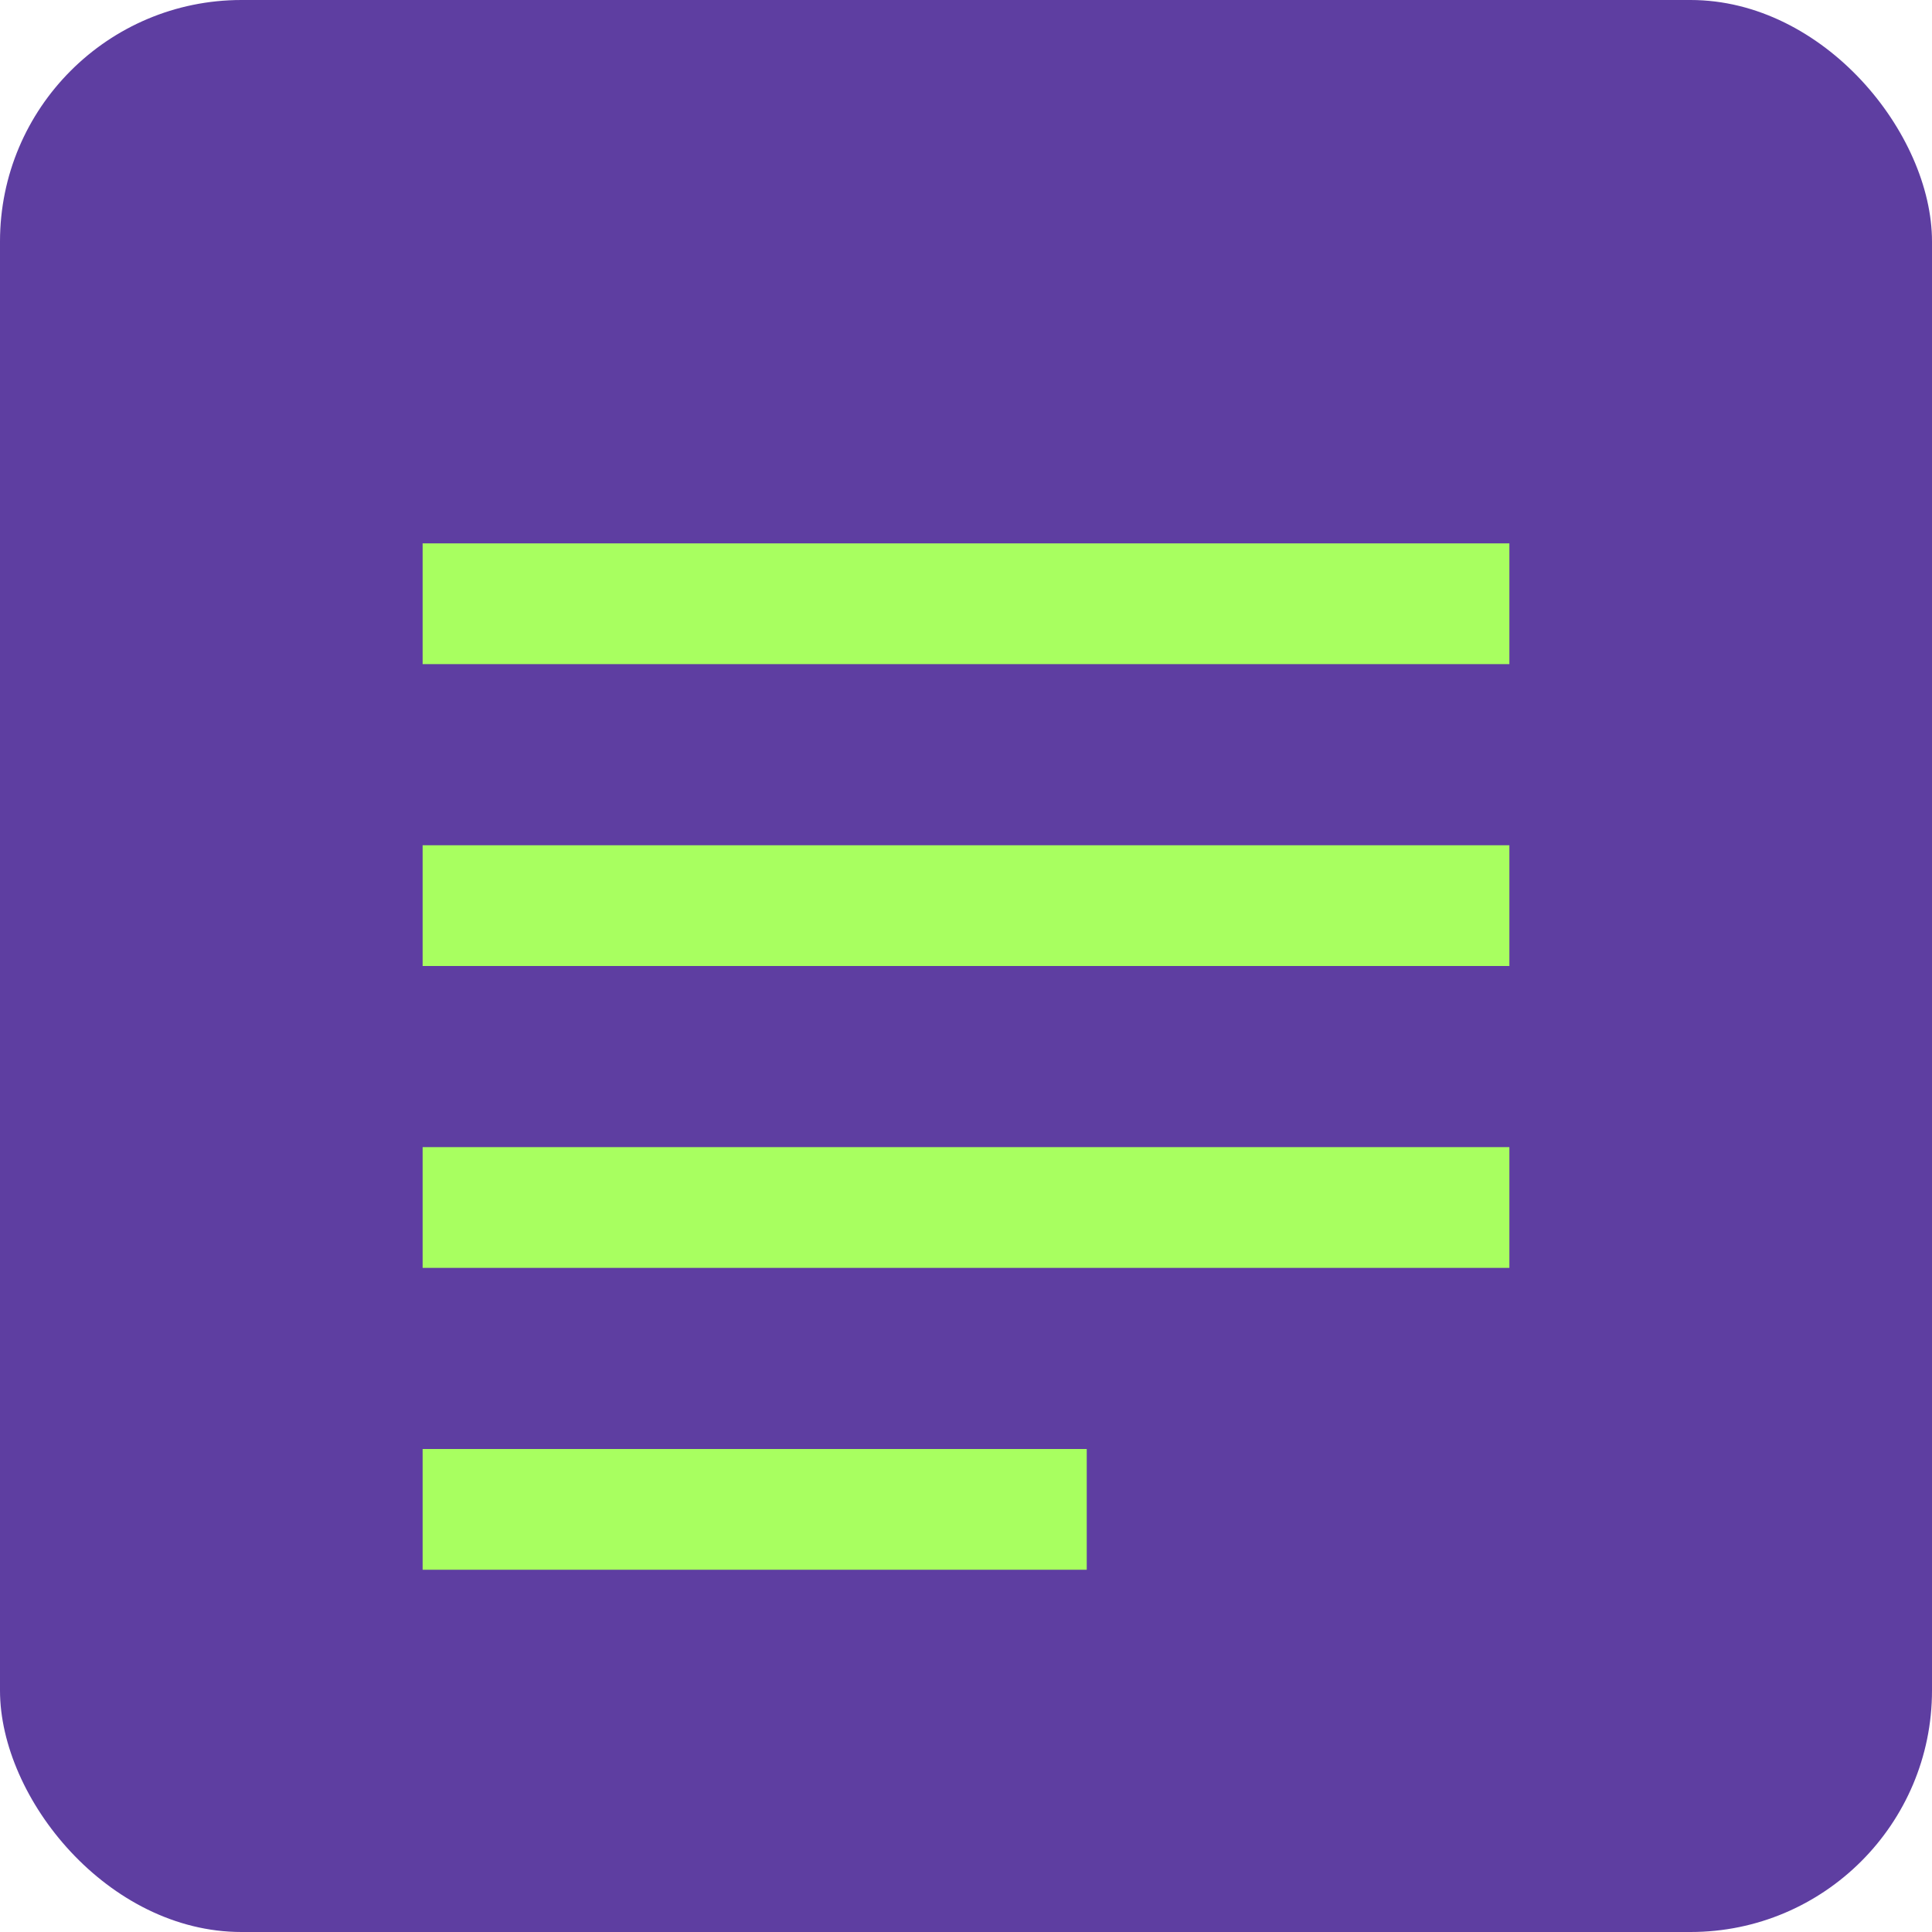 <?xml version="1.0" encoding="UTF-8"?>
<svg width="32" height="32" viewBox="0 0 32 32" fill="none" xmlns="http://www.w3.org/2000/svg">
  <rect width="32" height="32" rx="4" fill="#5E3EA1"/>
  <path d="M7 9H25V11H7V9Z" fill="#A8FF60"/>
  <path d="M7 14H25V16H7V14Z" fill="#A8FF60"/>
  <path d="M7 19H25V21H7V19Z" fill="#A8FF60"/>
  <path d="M7 24H18V26H7V24Z" fill="#A8FF60"/>
</svg>
